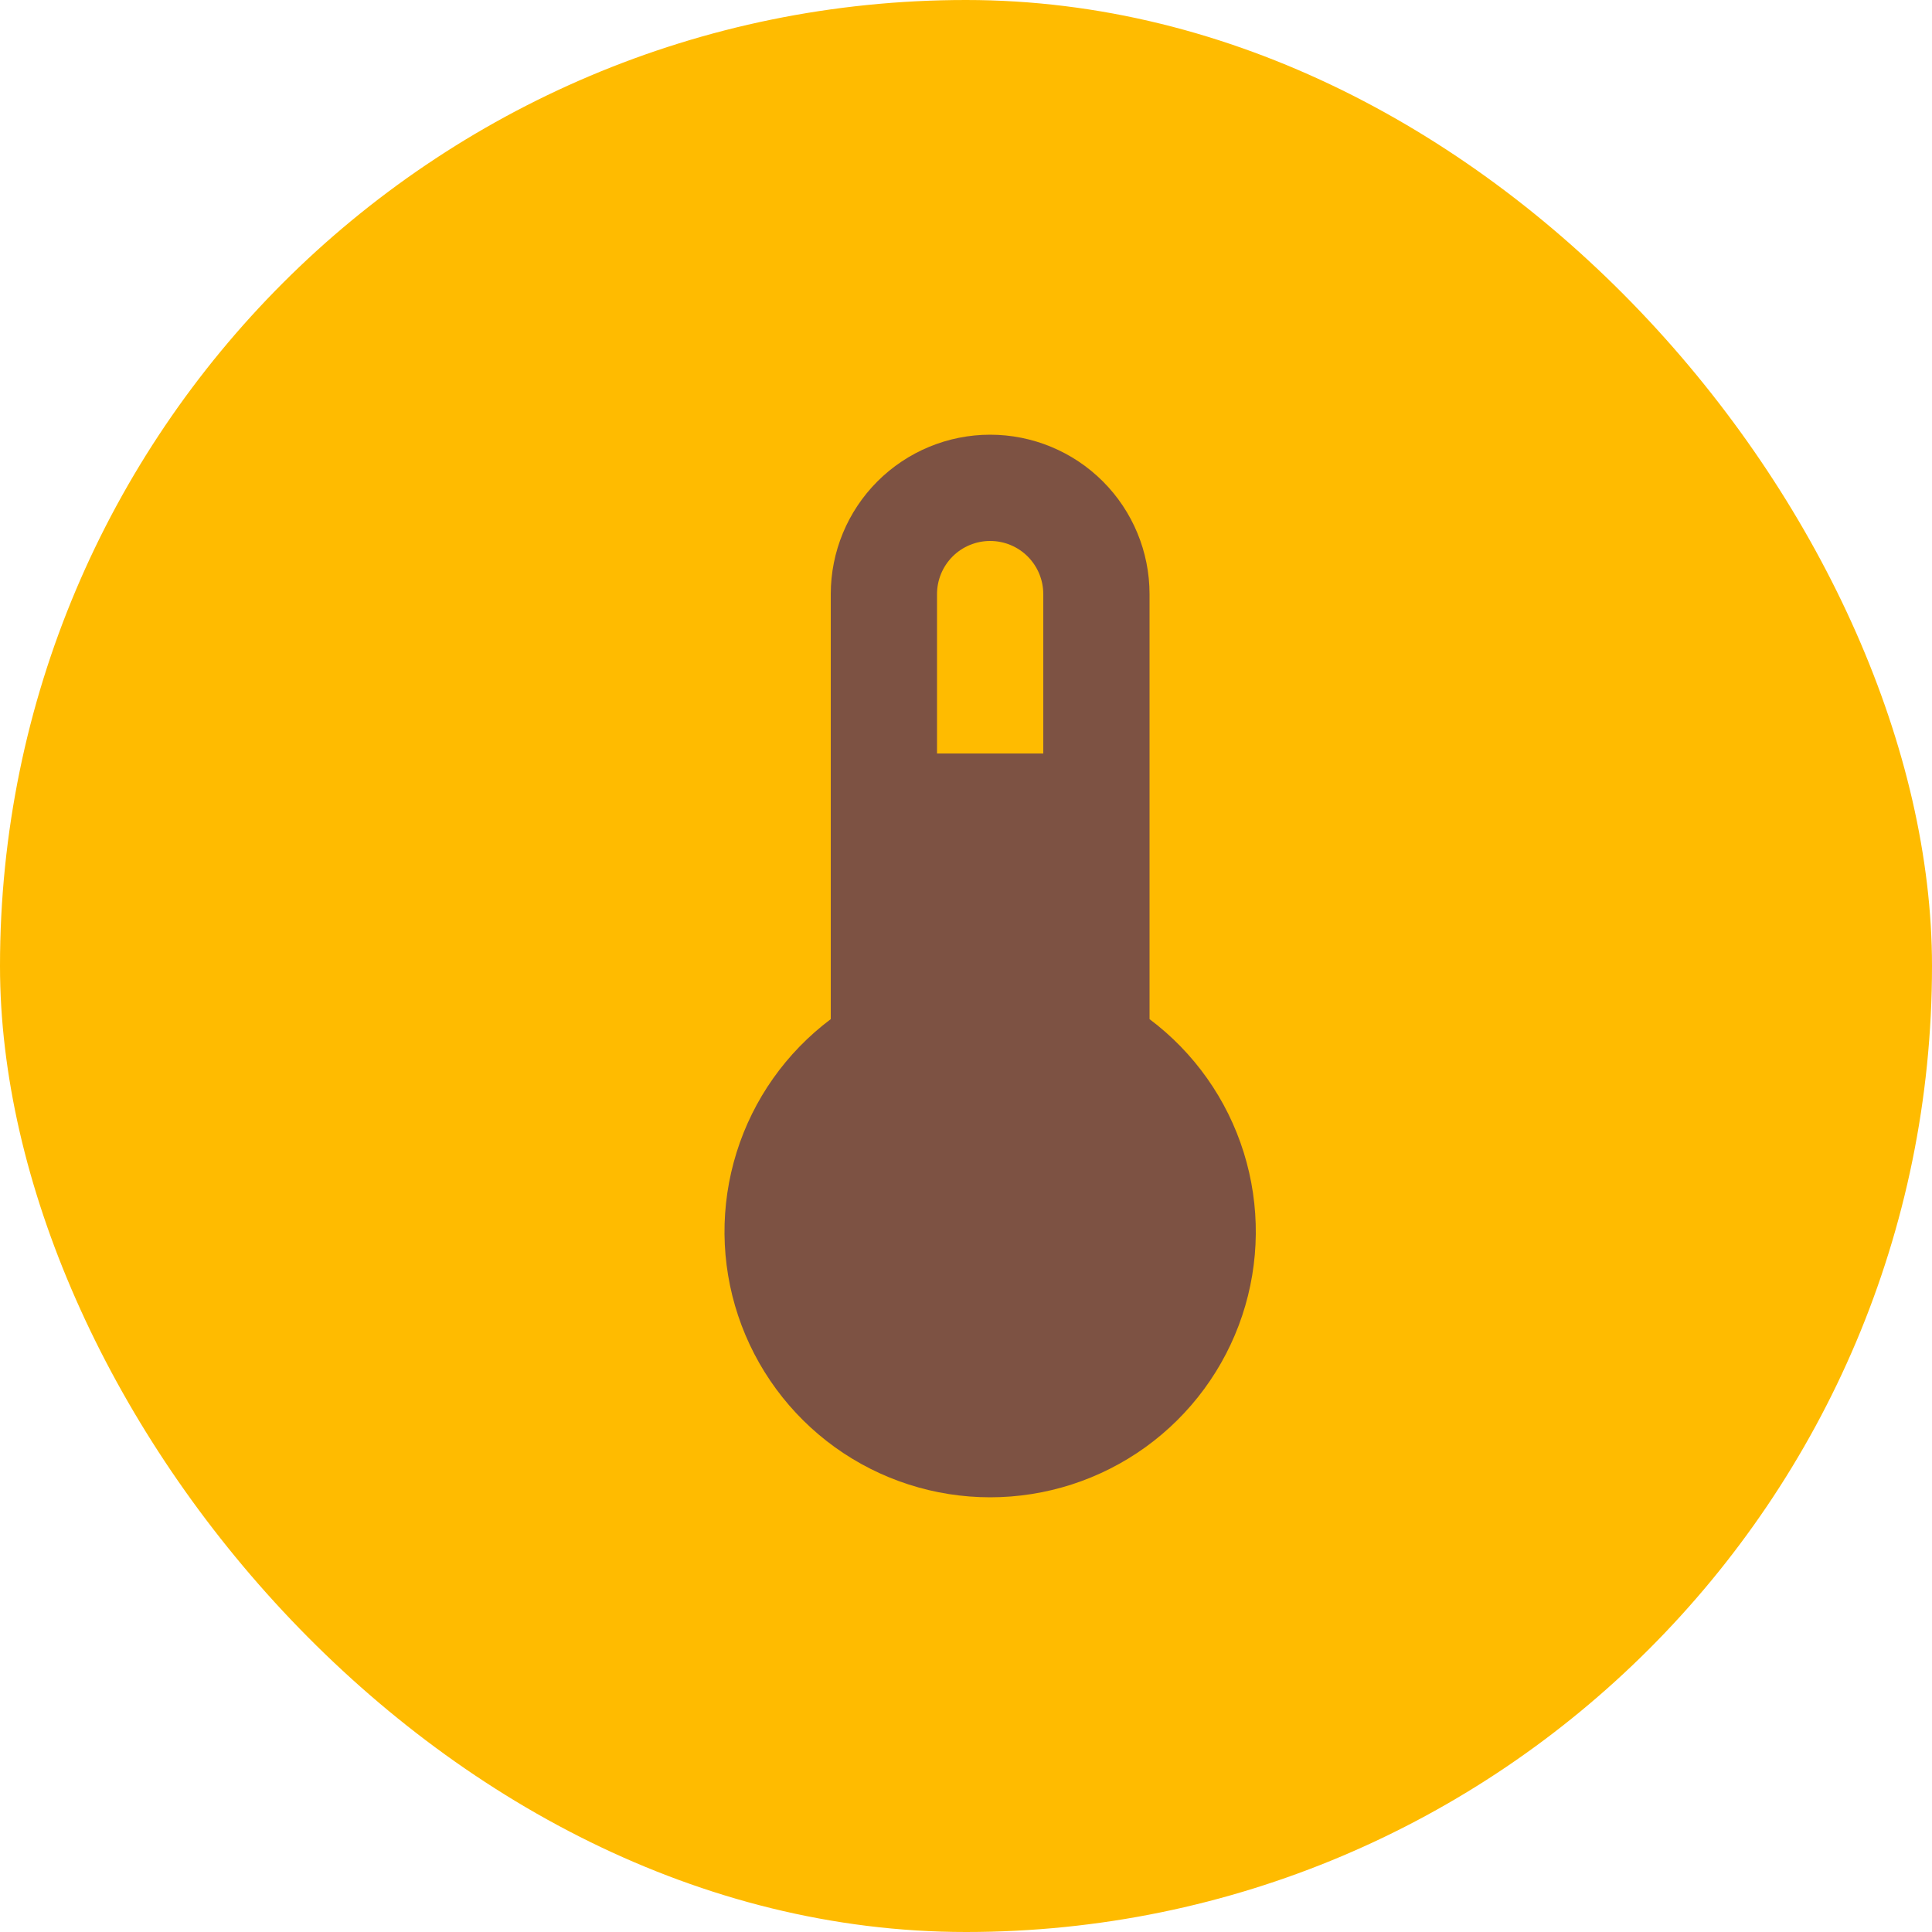 <?xml version="1.0" encoding="UTF-8"?>
<svg xmlns="http://www.w3.org/2000/svg" width="40" height="40" viewBox="0 0 40 40" fill="none">
  <rect width="40" height="40" rx="20" fill="#FFBB00"></rect>
  <path d="M23.8 21.1V12.3C23.8 11.425 23.452 10.585 22.834 9.967C22.215 9.348 21.375 9 20.5 9C19.625 9 18.785 9.348 18.166 9.967C17.548 10.585 17.2 11.425 17.2 12.3V21.1C16.276 21.793 15.594 22.758 15.25 23.86C14.906 24.962 14.917 26.144 15.282 27.239C15.647 28.334 16.348 29.287 17.284 29.962C18.221 30.637 19.346 31 20.5 31C21.654 31 22.779 30.637 23.716 29.962C24.652 29.287 25.353 28.334 25.718 27.239C26.083 26.144 26.094 24.962 25.75 23.86C25.406 22.758 24.724 21.793 23.8 21.1ZM20.5 11.2C20.792 11.2 21.072 11.316 21.278 11.522C21.484 11.729 21.6 12.008 21.6 12.3V15.6H19.4V12.3C19.4 12.008 19.516 11.729 19.722 11.522C19.928 11.316 20.208 11.2 20.5 11.2Z" fill="#7D5243"></path>
</svg>
